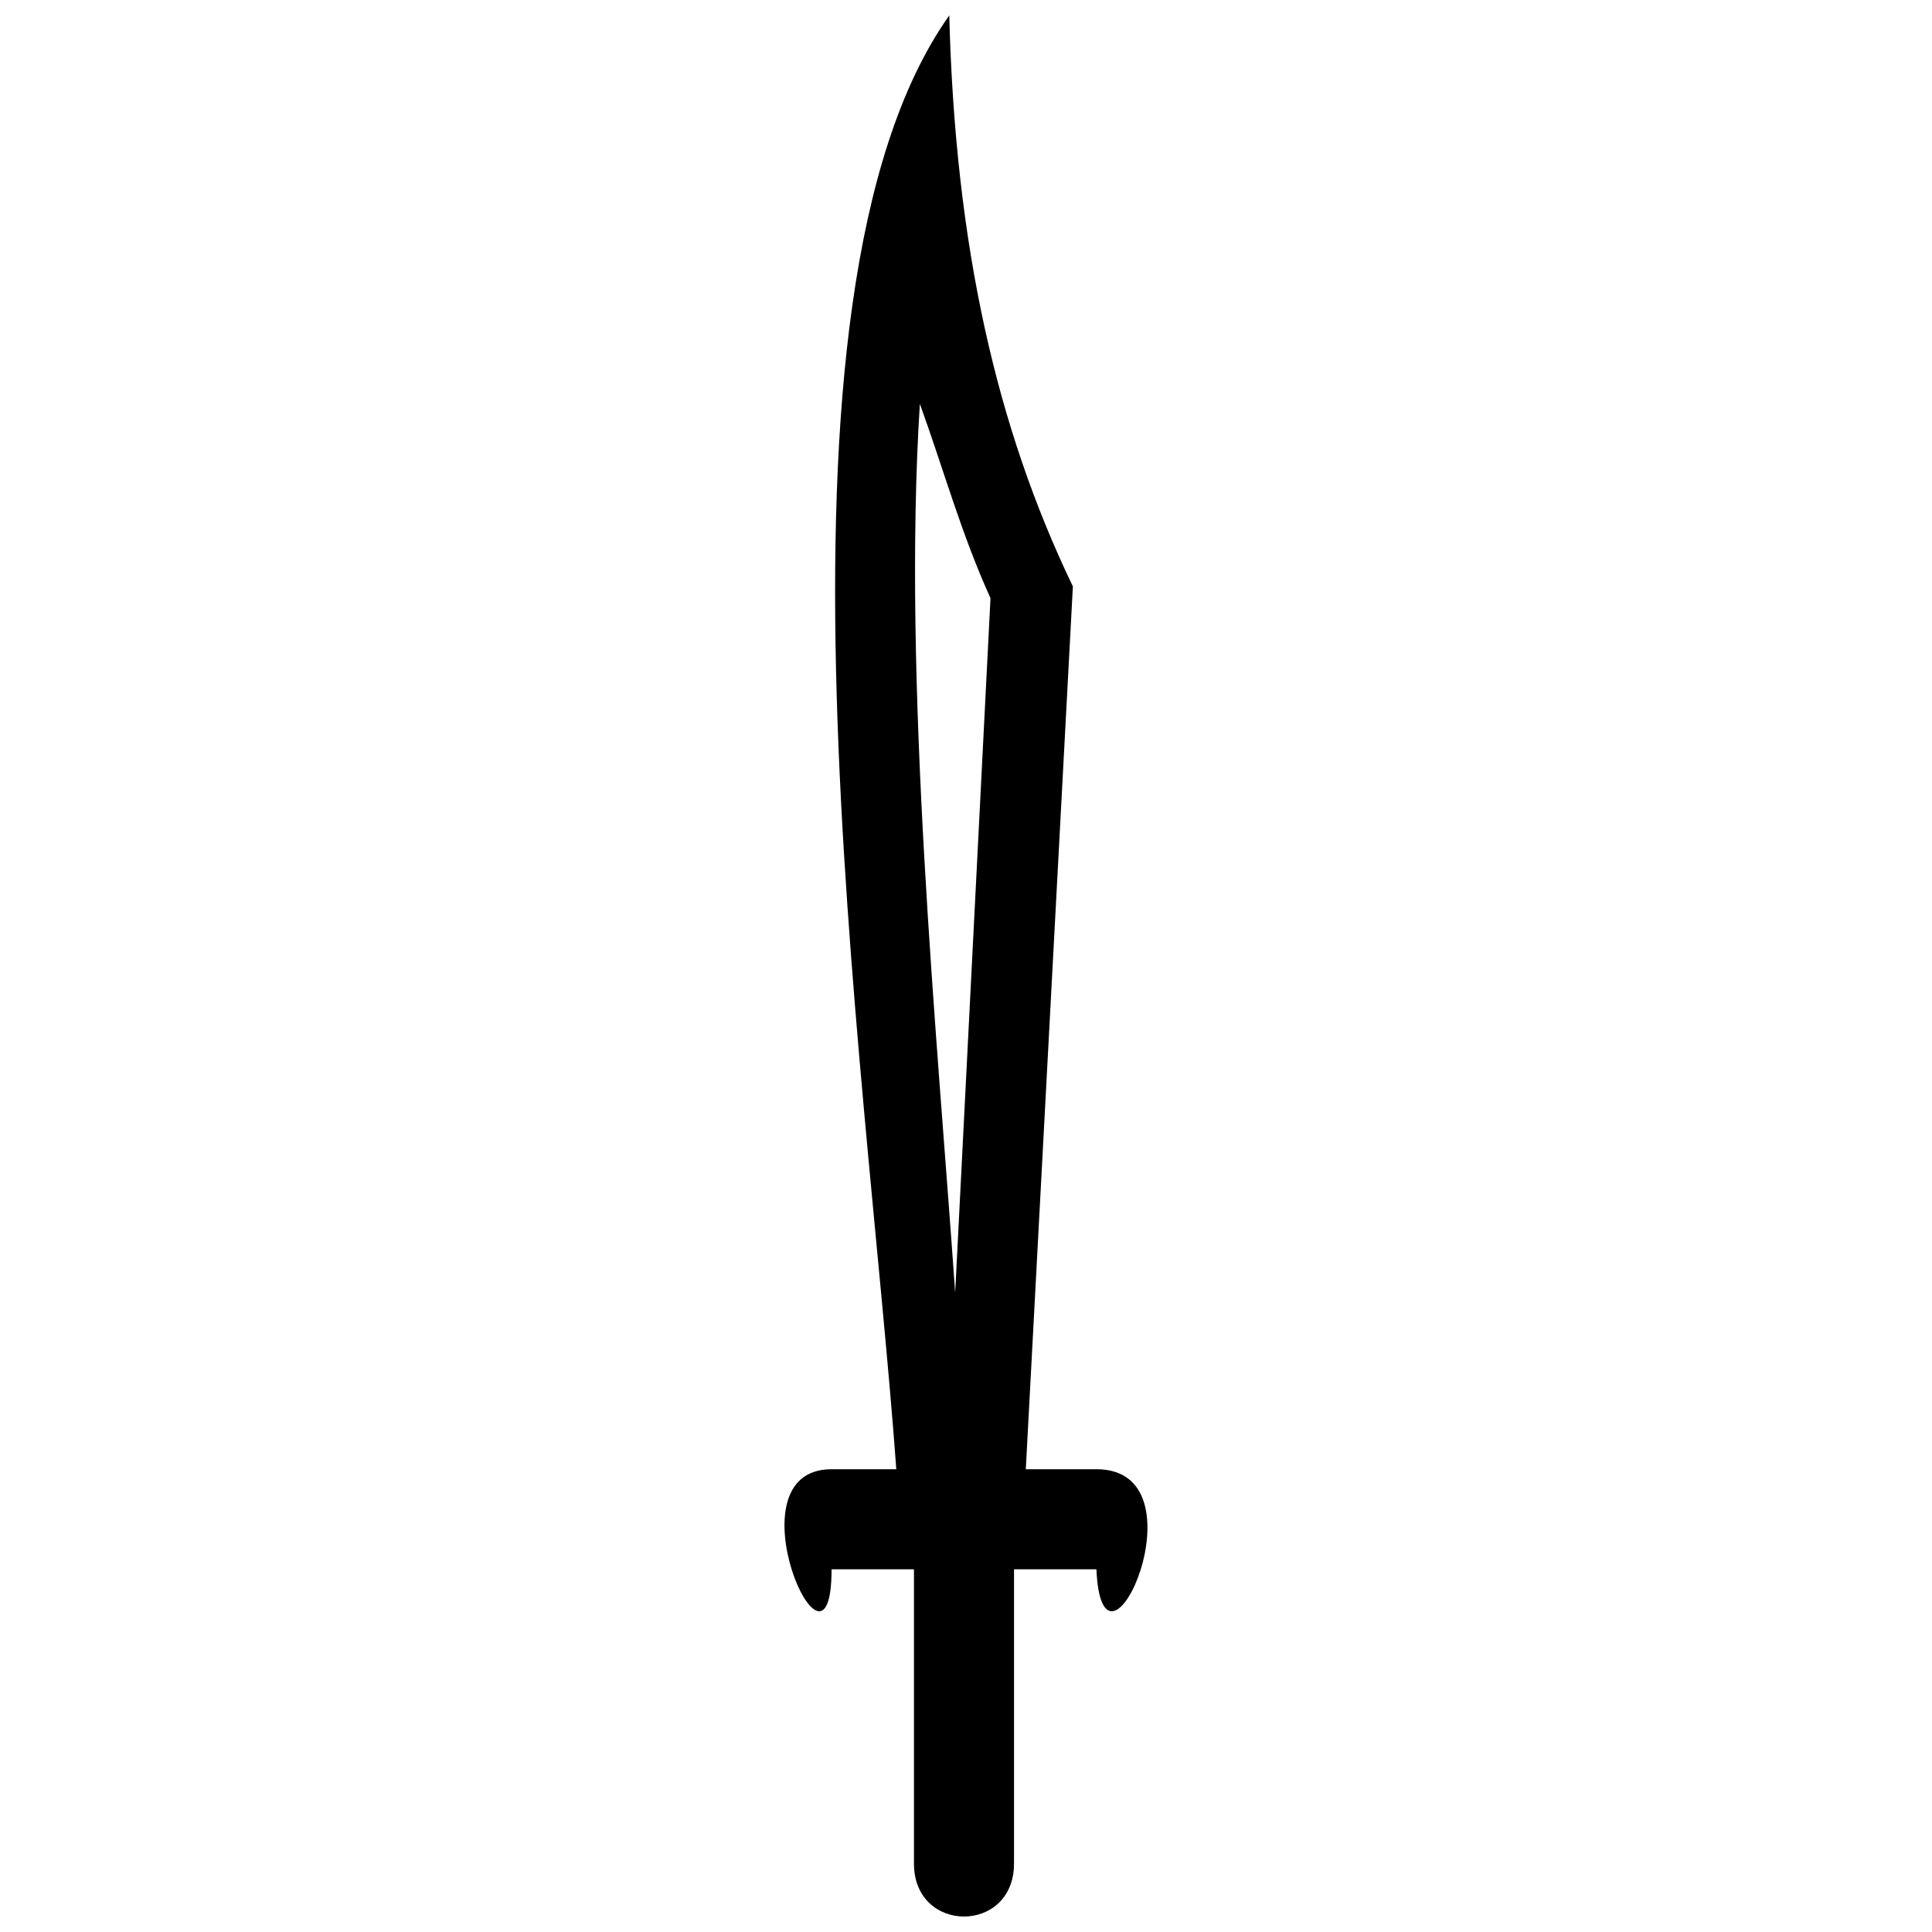 <?xml version="1.0" encoding="UTF-8"?>
<!-- Uploaded to: ICON Repo, www.svgrepo.com, Generator: ICON Repo Mixer Tools -->
<svg width="800px" height="800px" version="1.1" viewBox="144 144 512 512" xmlns="http://www.w3.org/2000/svg">
 <defs>
  <clipPath id="a">
   <path d="m351 148.09h98v503.81h-98z"/>
  </clipPath>
 </defs>
 <g clip-path="url(#a)">
  <path d="m395.57 148.1c1.559 60.832 12.477 109.19 32.754 151.3l-12.477 233.96h18.715c29.633 0 1.559 62.391 0 26.516h-21.836v77.988c0 18.715-26.516 18.715-26.516 0v-77.988h-21.836c0 35.879-28.074-26.516 0-26.516h17.156c-7.797-107.63-38.996-310.4 14.035-385.27v0.008zm-7.797 102.95c-4.68 73.309 4.68 168.45 9.359 235.52l9.359-184.05c-7.797-17.156-12.477-34.316-18.715-51.473v0.008z" fill-rule="evenodd"/>
 </g>
</svg>